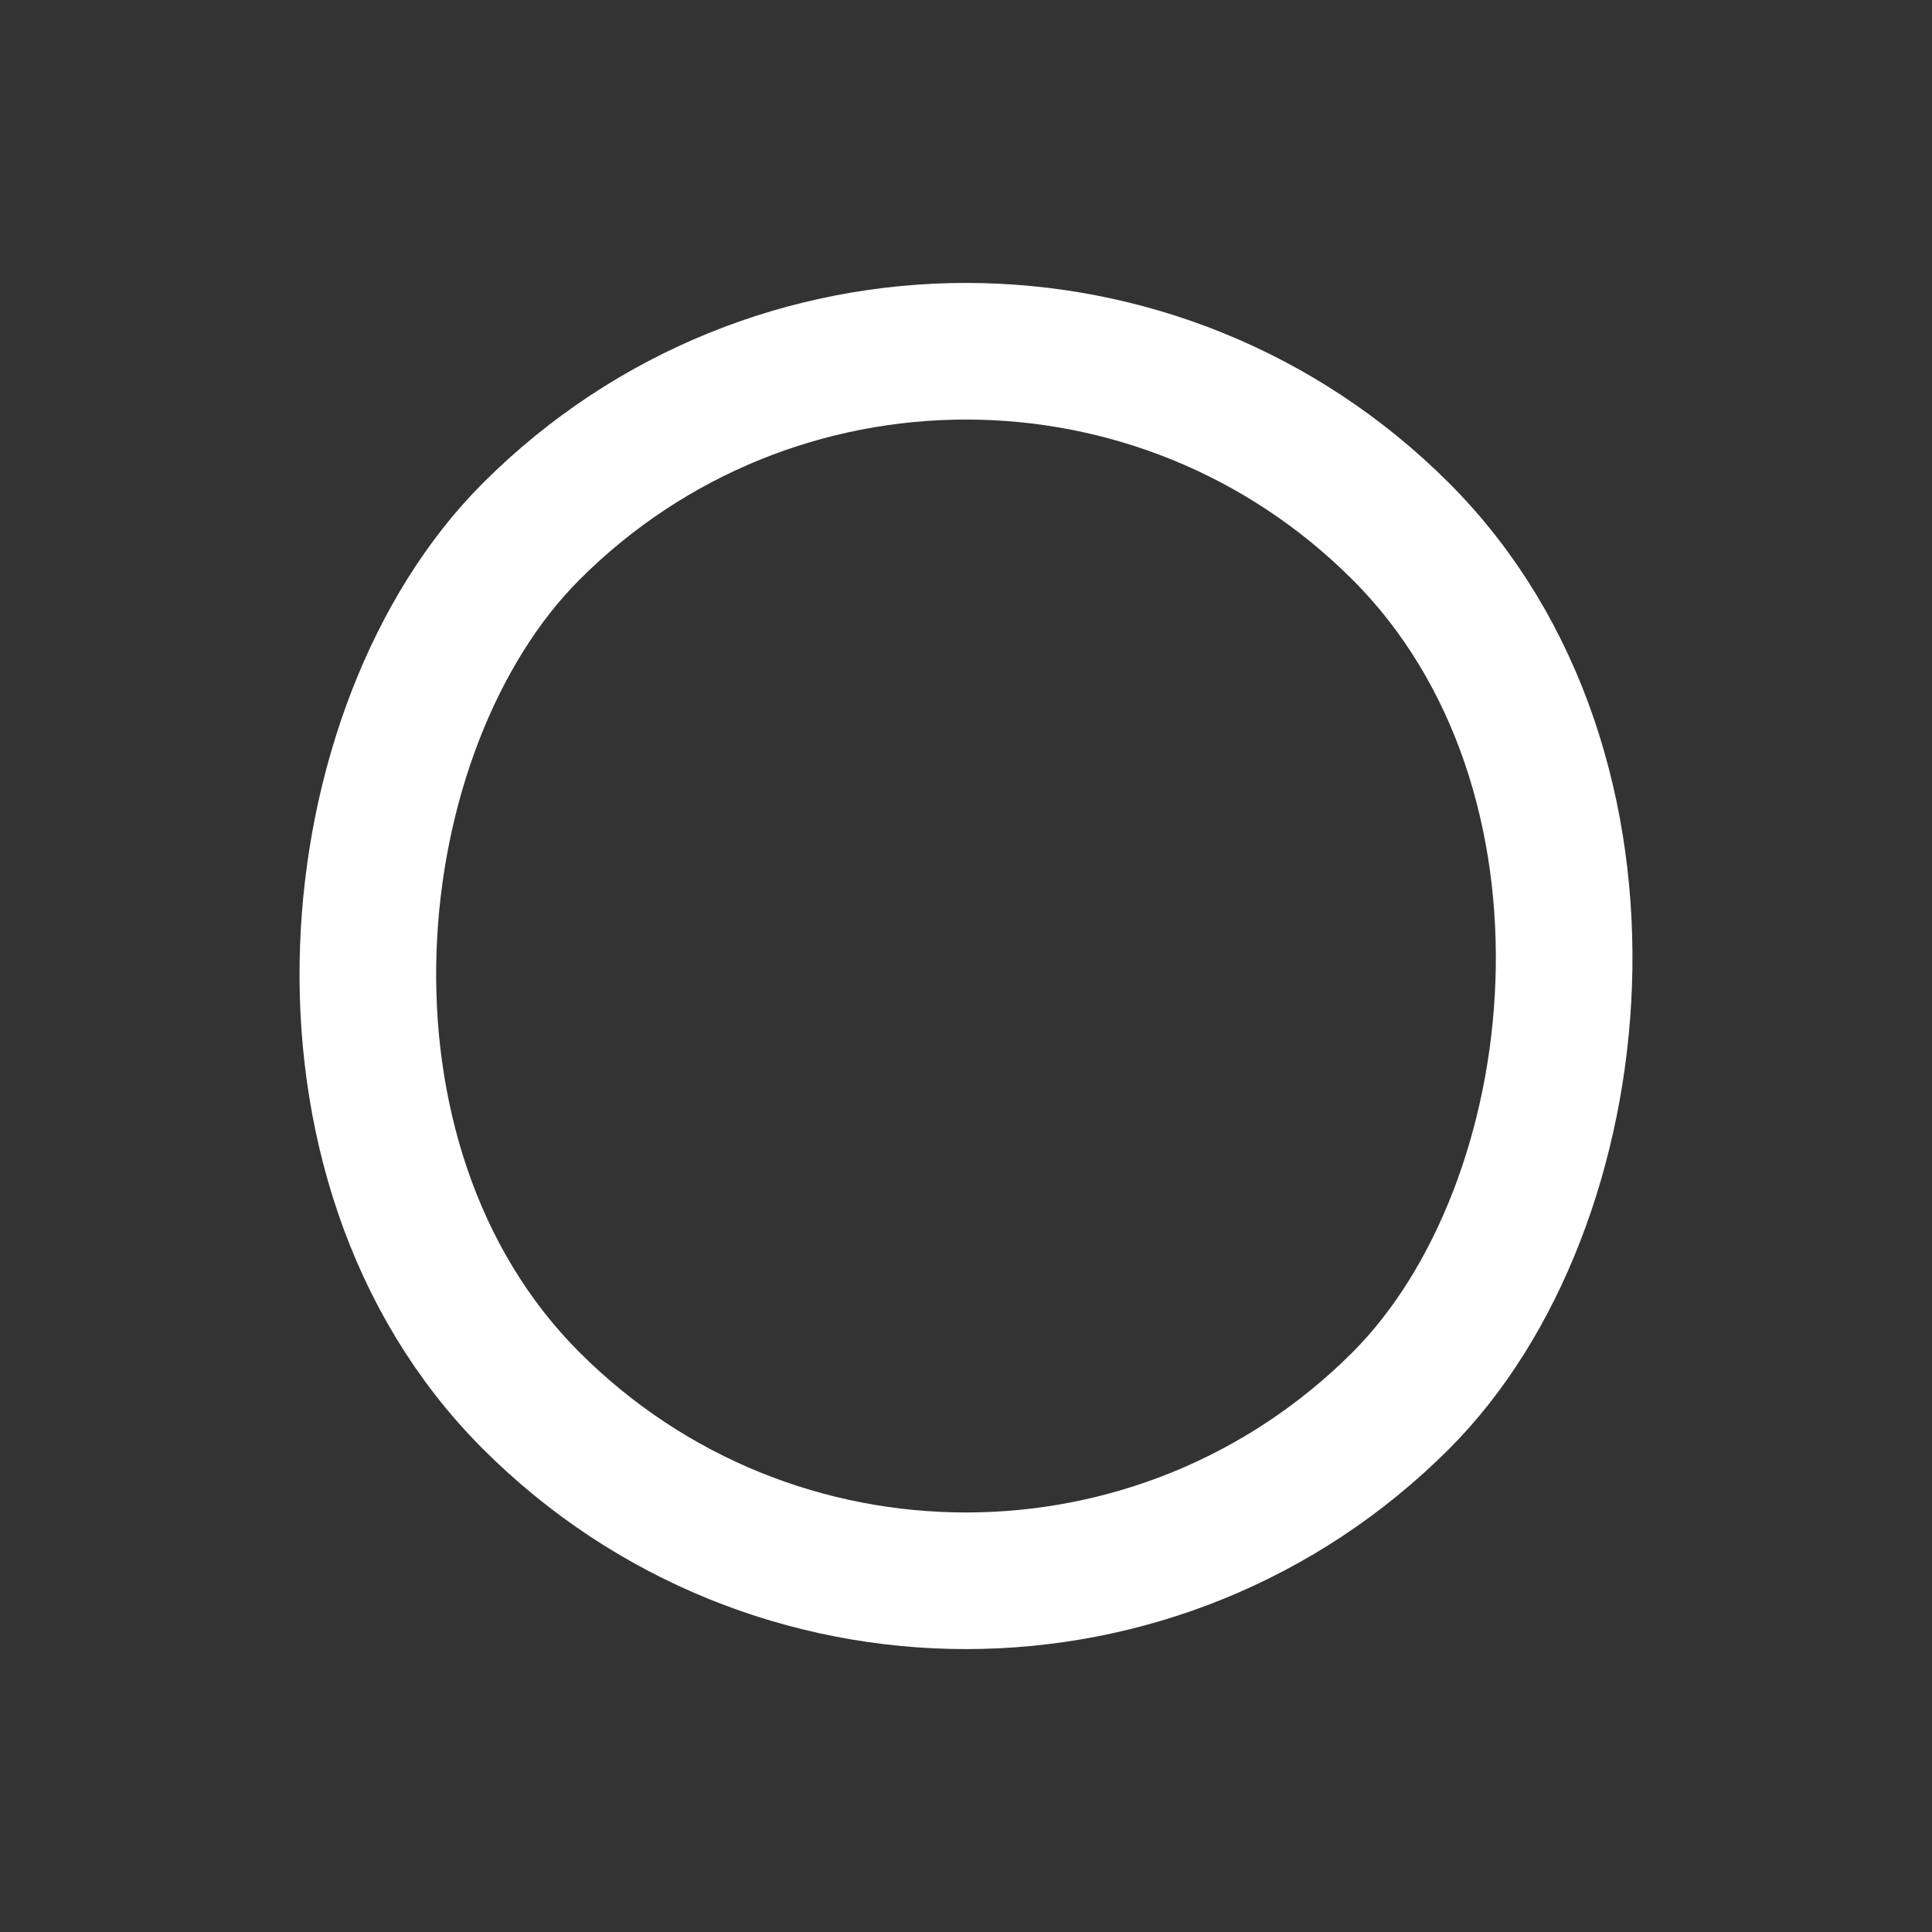 <svg xmlns="http://www.w3.org/2000/svg" width="14.142" height="14.142" viewBox="0 0 14.142 14.142">
  <rect x="0" y="0" width="14.142" height="14.142" fill="#333333" stroke="none"/>
  <defs>
    <style>
      .cls-1, .cls-3 {
        fill: none;
      }

      .cls-1 {
        stroke: #fff;
      }

      .cls-2 {
        stroke: none;
      }
    </style>
  </defs>
  <g id="Rectangle_2" data-name="Rectangle 2" class="cls-1" transform="translate(7.071) rotate(45)">
    <rect class="cls-2" width="10" height="10" rx="5"/>
    <rect class="cls-3" x="0.5" y="0.5" width="9" height="9" rx="4.5"/>
  </g>
</svg>
